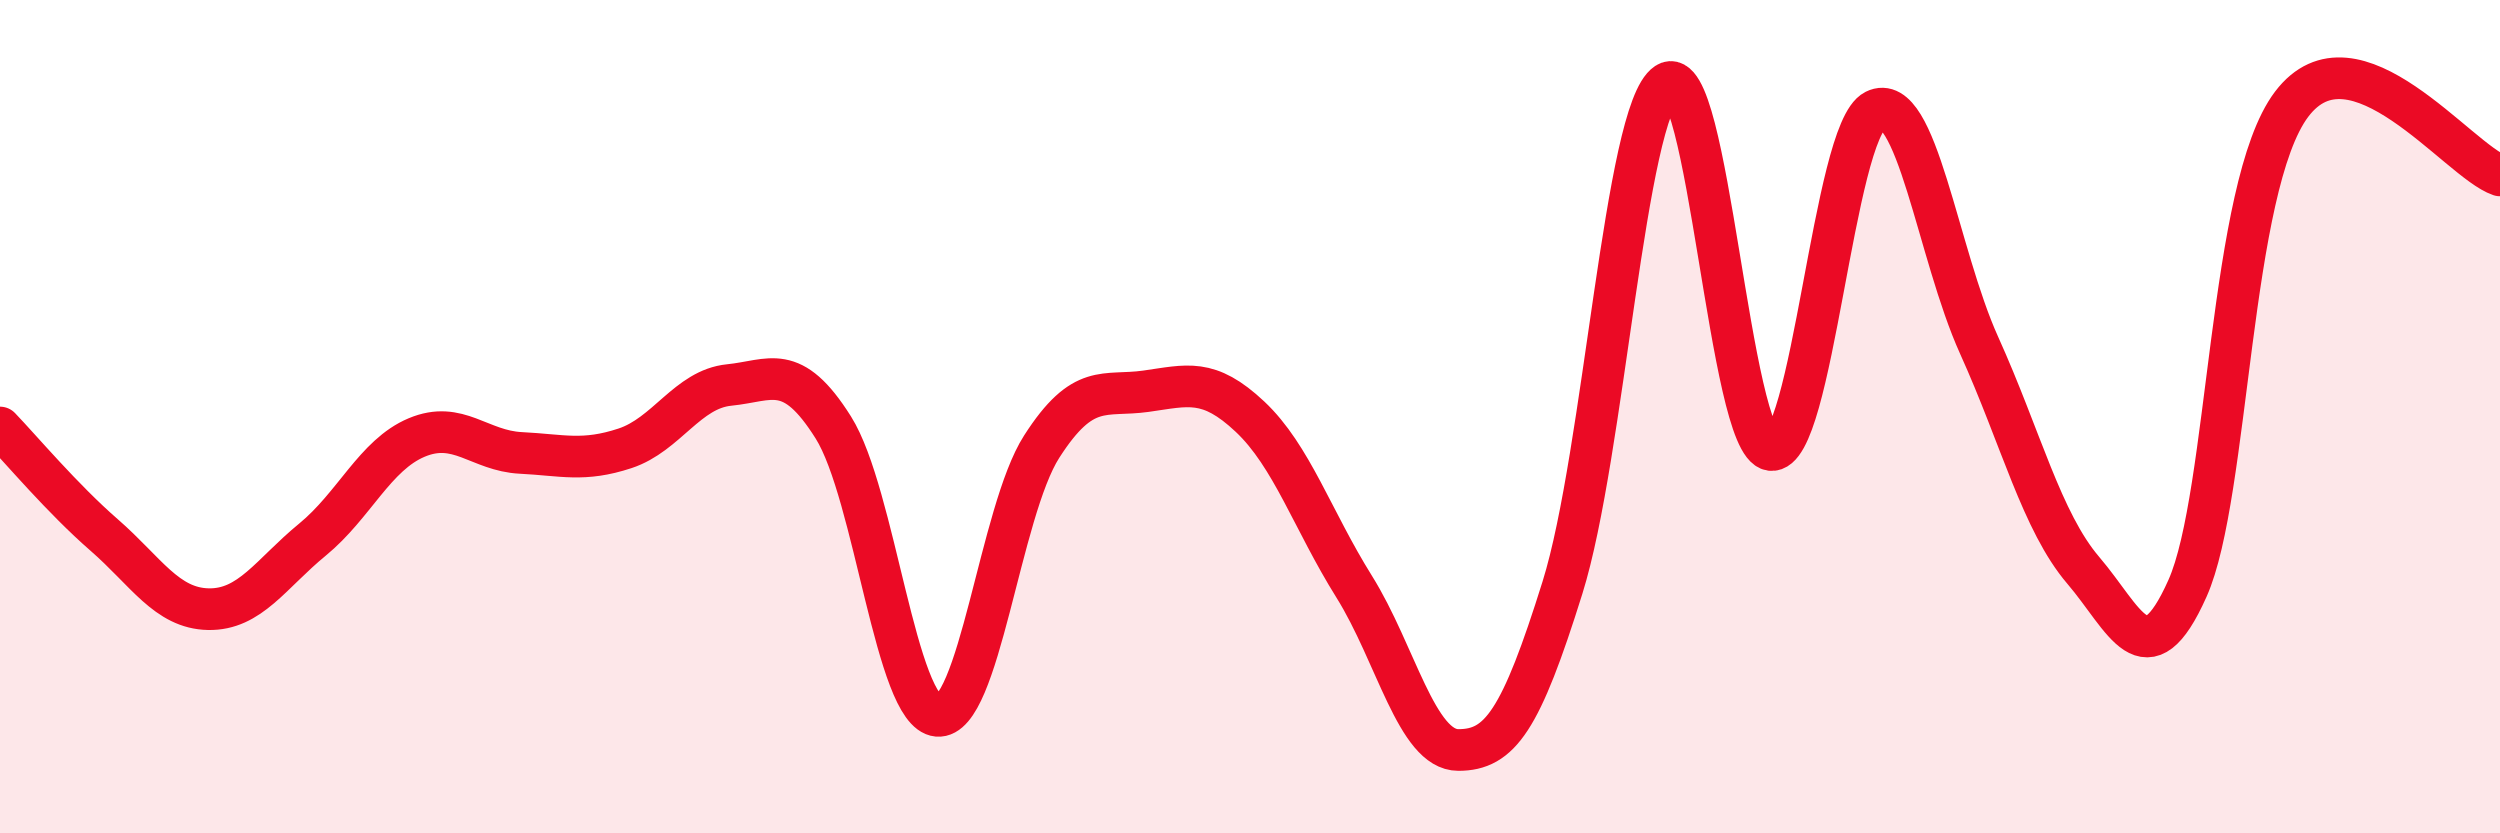 
    <svg width="60" height="20" viewBox="0 0 60 20" xmlns="http://www.w3.org/2000/svg">
      <path
        d="M 0,10.26 C 0.5,10.78 1.5,11.97 2.5,12.84 C 3.5,13.71 4,14.6 5,14.62 C 6,14.64 6.5,13.77 7.5,12.95 C 8.5,12.13 9,10.92 10,10.5 C 11,10.08 11.5,10.82 12.5,10.87 C 13.5,10.92 14,11.09 15,10.76 C 16,10.43 16.5,9.34 17.5,9.24 C 18.5,9.14 19,8.67 20,10.26 C 21,11.85 21.5,17.09 22.5,17.18 C 23.5,17.27 24,12.28 25,10.72 C 26,9.16 26.5,9.53 27.5,9.39 C 28.5,9.25 29,9.06 30,10 C 31,10.94 31.5,12.48 32.5,14.08 C 33.5,15.68 34,18 35,18 C 36,18 36.5,17.3 37.5,14.1 C 38.5,10.9 39,2.66 40,2 C 41,1.34 41.5,10.67 42.5,10.8 C 43.5,10.93 44,3.15 45,2.65 C 46,2.15 46.5,6.08 47.5,8.29 C 48.5,10.5 49,12.52 50,13.69 C 51,14.86 51.5,16.36 52.5,14.12 C 53.5,11.88 53.5,4.48 55,2.5 C 56.5,0.52 59,3.87 60,4.21L60 20L0 20Z"
        fill="#EB0A25"
        opacity="0.1"
        stroke-linecap="round"
        stroke-linejoin="round"
      />
      <path
        d="M 0,10.26 C 0.5,10.78 1.5,11.97 2.5,12.84 C 3.5,13.71 4,14.6 5,14.62 C 6,14.64 6.5,13.77 7.5,12.95 C 8.5,12.13 9,10.92 10,10.5 C 11,10.08 11.5,10.82 12.5,10.87 C 13.5,10.92 14,11.09 15,10.76 C 16,10.43 16.5,9.34 17.5,9.24 C 18.5,9.14 19,8.67 20,10.26 C 21,11.85 21.5,17.09 22.5,17.18 C 23.5,17.27 24,12.28 25,10.72 C 26,9.16 26.5,9.53 27.5,9.39 C 28.5,9.25 29,9.06 30,10 C 31,10.94 31.5,12.48 32.5,14.08 C 33.5,15.68 34,18 35,18 C 36,18 36.5,17.3 37.5,14.1 C 38.5,10.9 39,2.66 40,2 C 41,1.34 41.5,10.67 42.5,10.8 C 43.5,10.93 44,3.15 45,2.65 C 46,2.15 46.5,6.08 47.5,8.29 C 48.5,10.5 49,12.52 50,13.69 C 51,14.86 51.5,16.36 52.5,14.12 C 53.5,11.88 53.5,4.48 55,2.5 C 56.5,0.52 59,3.87 60,4.21"
        stroke="#EB0A25"
        stroke-width="1"
        fill="none"
        stroke-linecap="round"
        stroke-linejoin="round"
      />
    </svg>
  